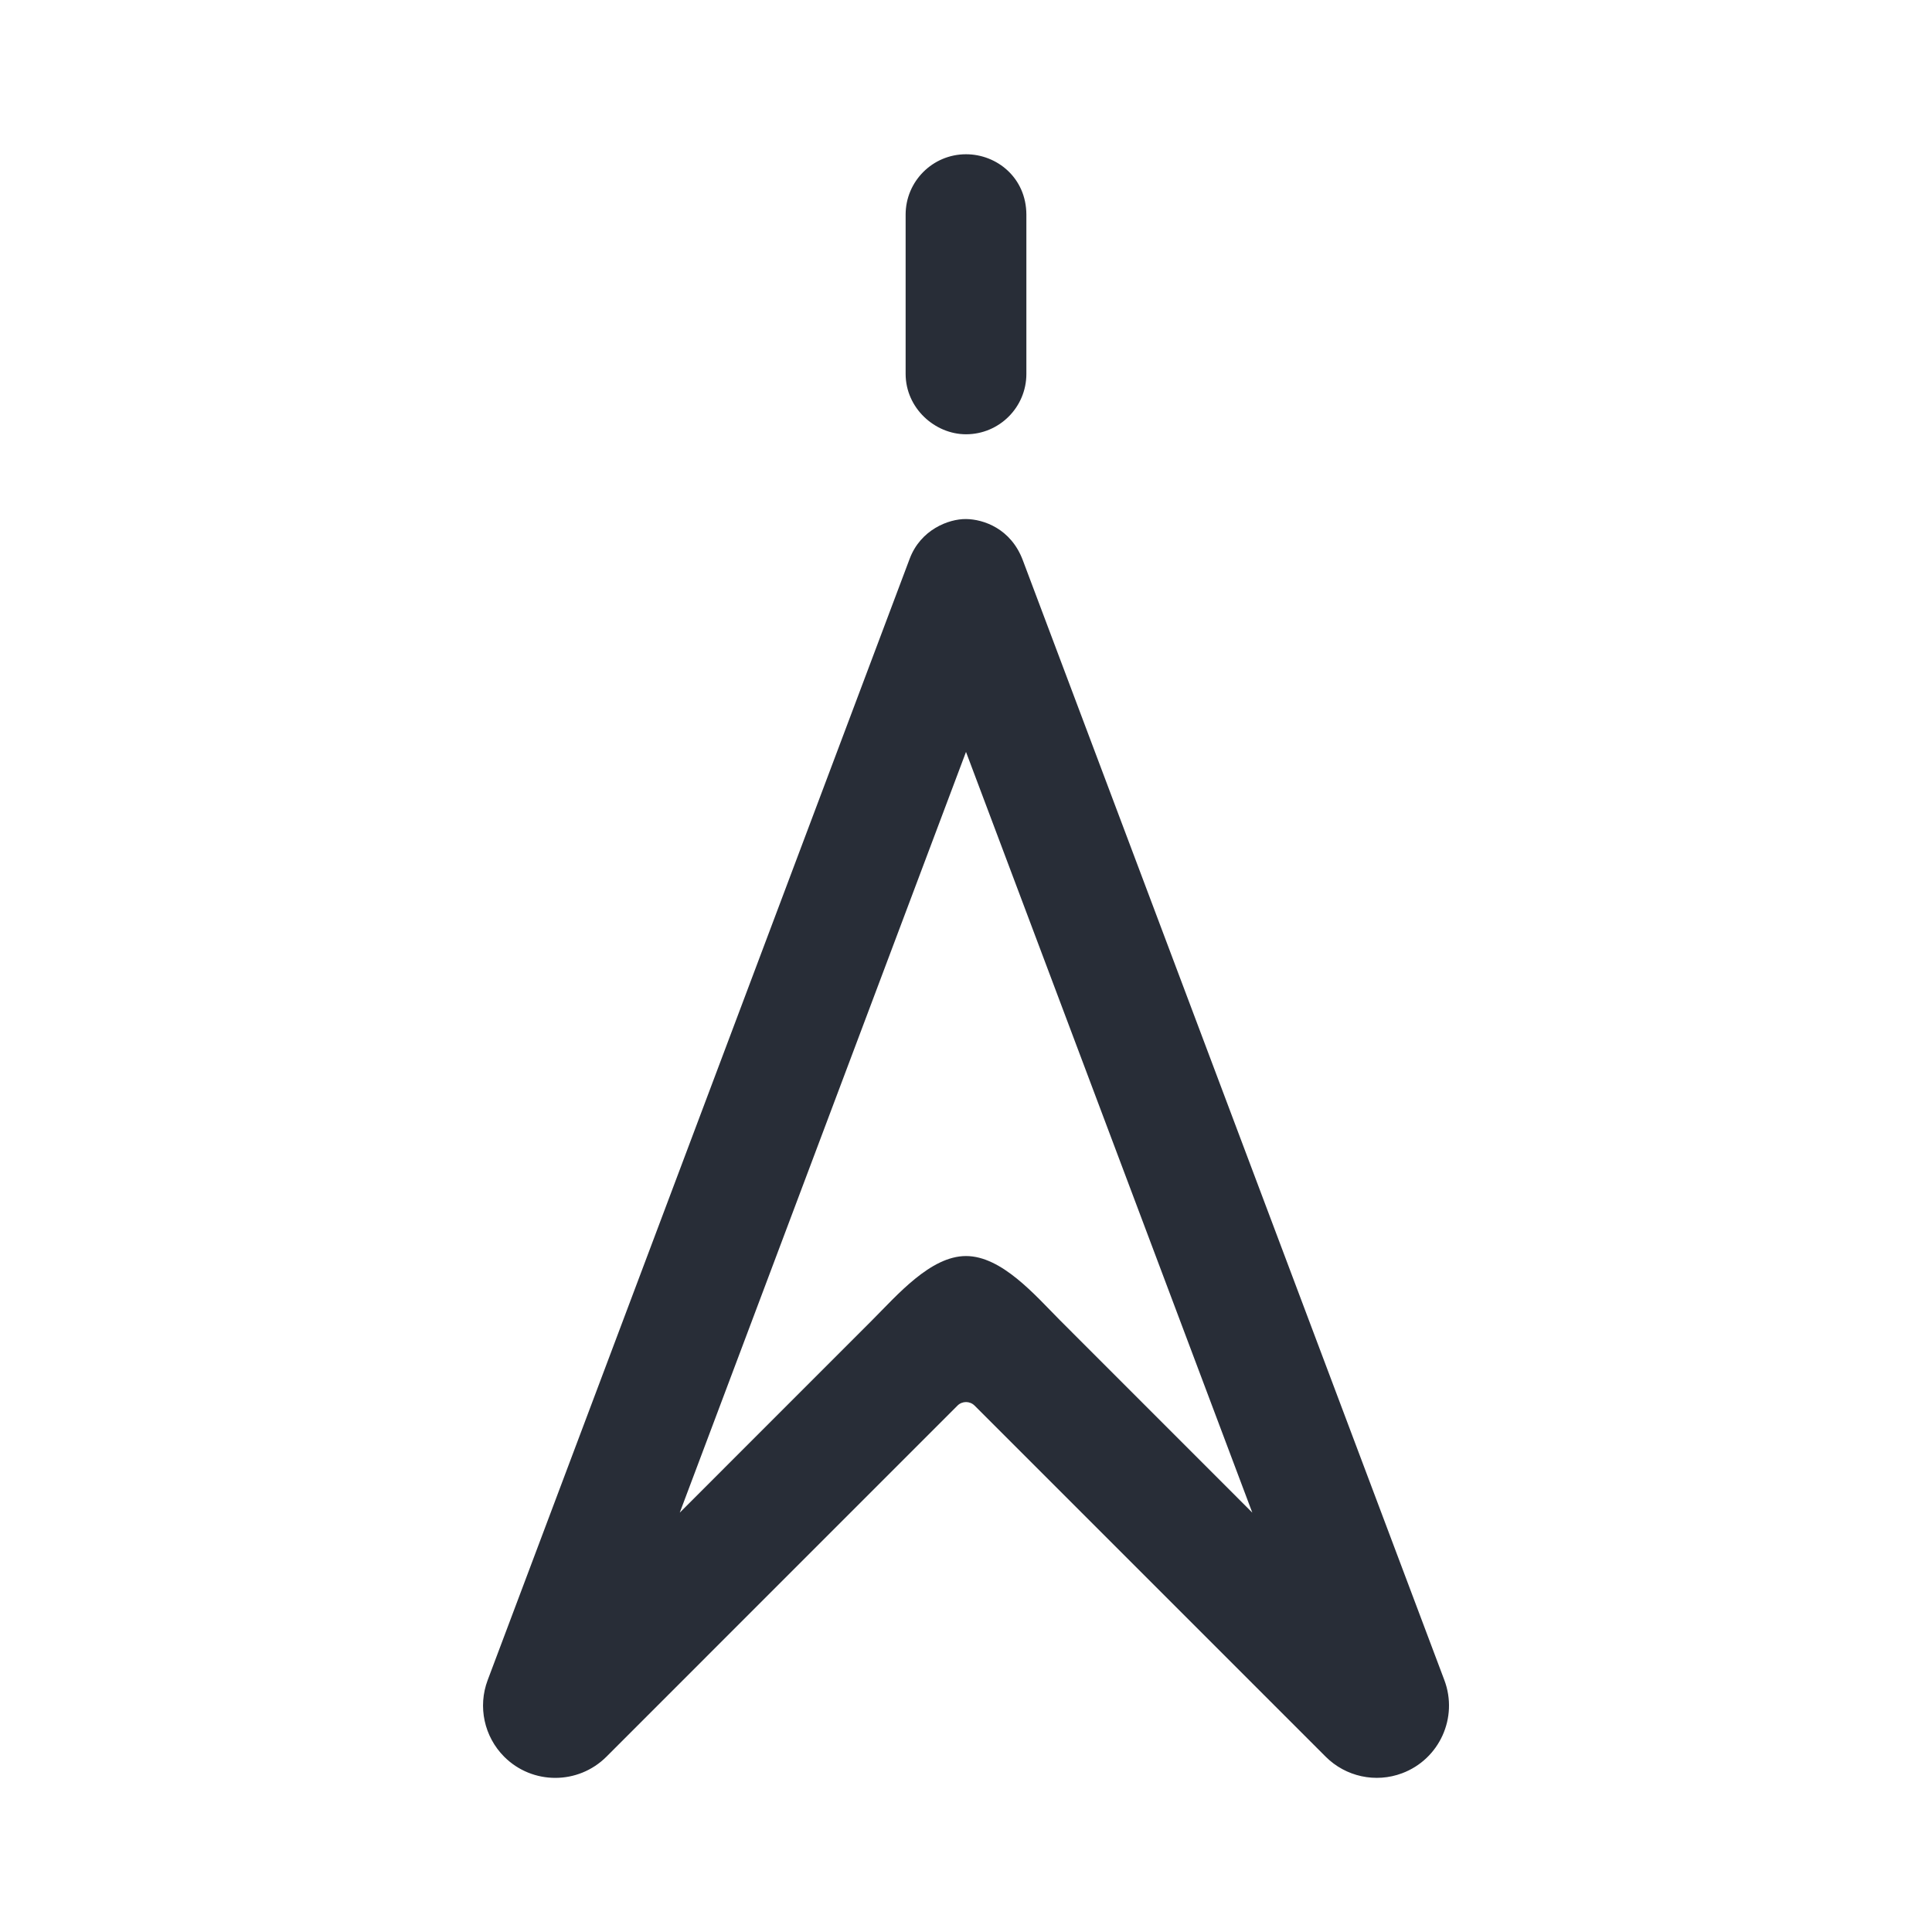 <svg width="32" height="32" viewBox="0 0 32 32" fill="none" xmlns="http://www.w3.org/2000/svg">
<path fill-rule="evenodd" clip-rule="evenodd" d="M17.556 21.867C17.145 21.453 16.591 20.804 16 20.804C15.413 20.804 14.861 21.451 14.445 21.867L11.259 25.054L16 12.454L20.742 25.054L17.556 21.867ZM23.923 27.828L16.941 9.279C16.744 8.755 16.29 8.6 16 8.597C15.711 8.594 15.248 8.773 15.067 9.255L8.077 27.829C7.912 28.268 8.019 28.764 8.351 29.097C8.818 29.564 9.576 29.564 10.044 29.097L15.859 23.281C15.937 23.203 16.064 23.203 16.142 23.281L21.957 29.096C22.289 29.428 22.785 29.536 23.225 29.37C23.843 29.137 24.156 28.447 23.923 27.828ZM16 7.193C16.552 7.193 17 6.745 17 6.193V3.555C16.998 2.945 16.513 2.555 16 2.555C15.448 2.555 15 3.003 15 3.555V6.193C15.001 6.763 15.487 7.193 16 7.193Z" fill="#282D37"/>
</svg>
